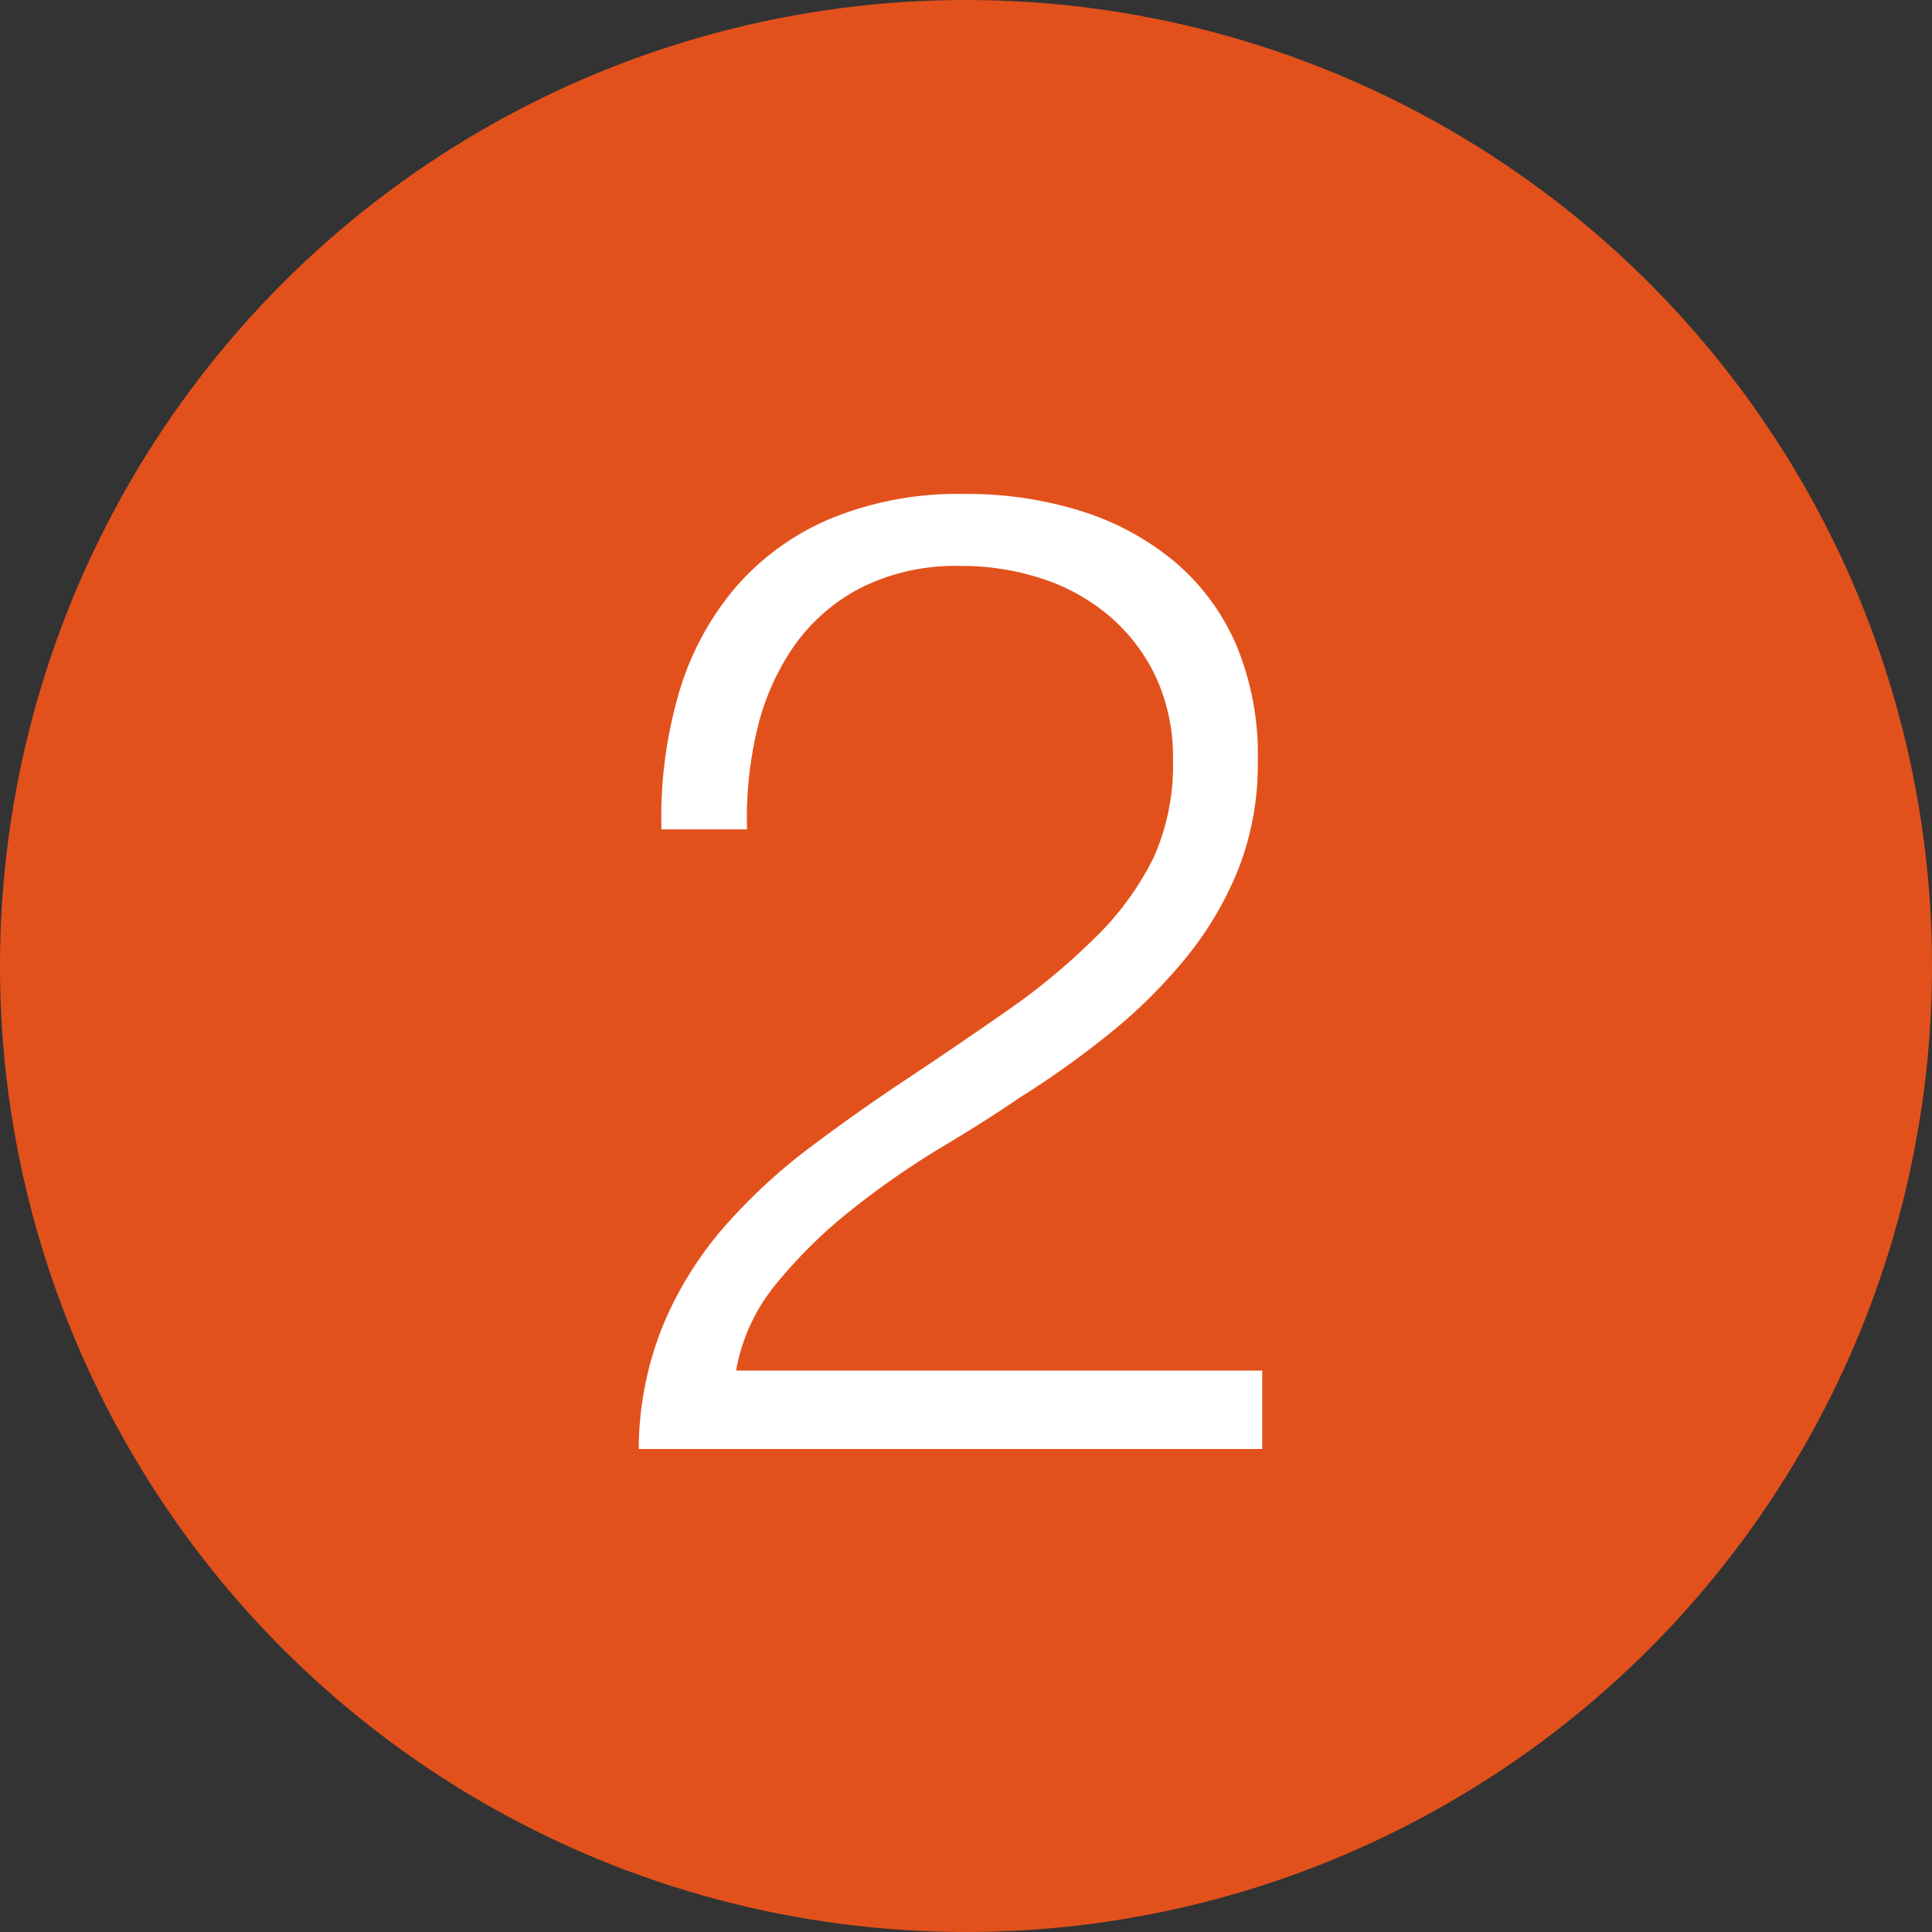 <svg xmlns="http://www.w3.org/2000/svg" width="30" height="30" viewBox="0 0 30 30">
  <rect x="0" y="0" width="30" height="30" fill="#333333" stroke="none"/>
  <g id="グループ_1463" data-name="グループ 1463" transform="translate(-176 -1794)">
    <circle id="楕円形_391" data-name="楕円形 391" cx="15" cy="15" r="15" transform="translate(176 1794)" fill="#e2511c"/>
    <path id="パス_2920" data-name="パス 2920" d="M4.6,0V-1.218H-3.57a2.9,2.9,0,0,1,.63-1.355A7.525,7.525,0,0,1-1.774-3.717,13.052,13.052,0,0,1-.4-4.673Q.315-5.1.84-5.46a14.375,14.375,0,0,0,1.4-1A8.055,8.055,0,0,0,3.412-7.623a5.322,5.322,0,0,0,.819-1.386,4.459,4.459,0,0,0,.3-1.68A4.4,4.4,0,0,0,4.19-12.5a3.507,3.507,0,0,0-.966-1.291,4.245,4.245,0,0,0-1.449-.777,5.921,5.921,0,0,0-1.8-.262,5.2,5.2,0,0,0-2.09.388,4,4,0,0,0-1.48,1.082,4.483,4.483,0,0,0-.871,1.648,6.869,6.869,0,0,0-.263,2.09H-3.4a5.918,5.918,0,0,1,.158-1.554,3.793,3.793,0,0,1,.577-1.3,2.89,2.89,0,0,1,1.039-.9,3.285,3.285,0,0,1,1.543-.336,3.992,3.992,0,0,1,1.271.2,3.088,3.088,0,0,1,1.05.588,2.814,2.814,0,0,1,.714.945,2.944,2.944,0,0,1,.262,1.271,3.516,3.516,0,0,1-.3,1.523,4.552,4.552,0,0,1-.914,1.25A10.2,10.2,0,0,1,.62-6.793q-.767.535-1.543,1.05T-2.436-4.673A8.848,8.848,0,0,0-3.759-3.444,5.614,5.614,0,0,0-4.7-1.932,5.161,5.161,0,0,0-5.082,0Z" transform="translate(191 1816.5)" fill="#fff"/>
  </g>
</svg>
